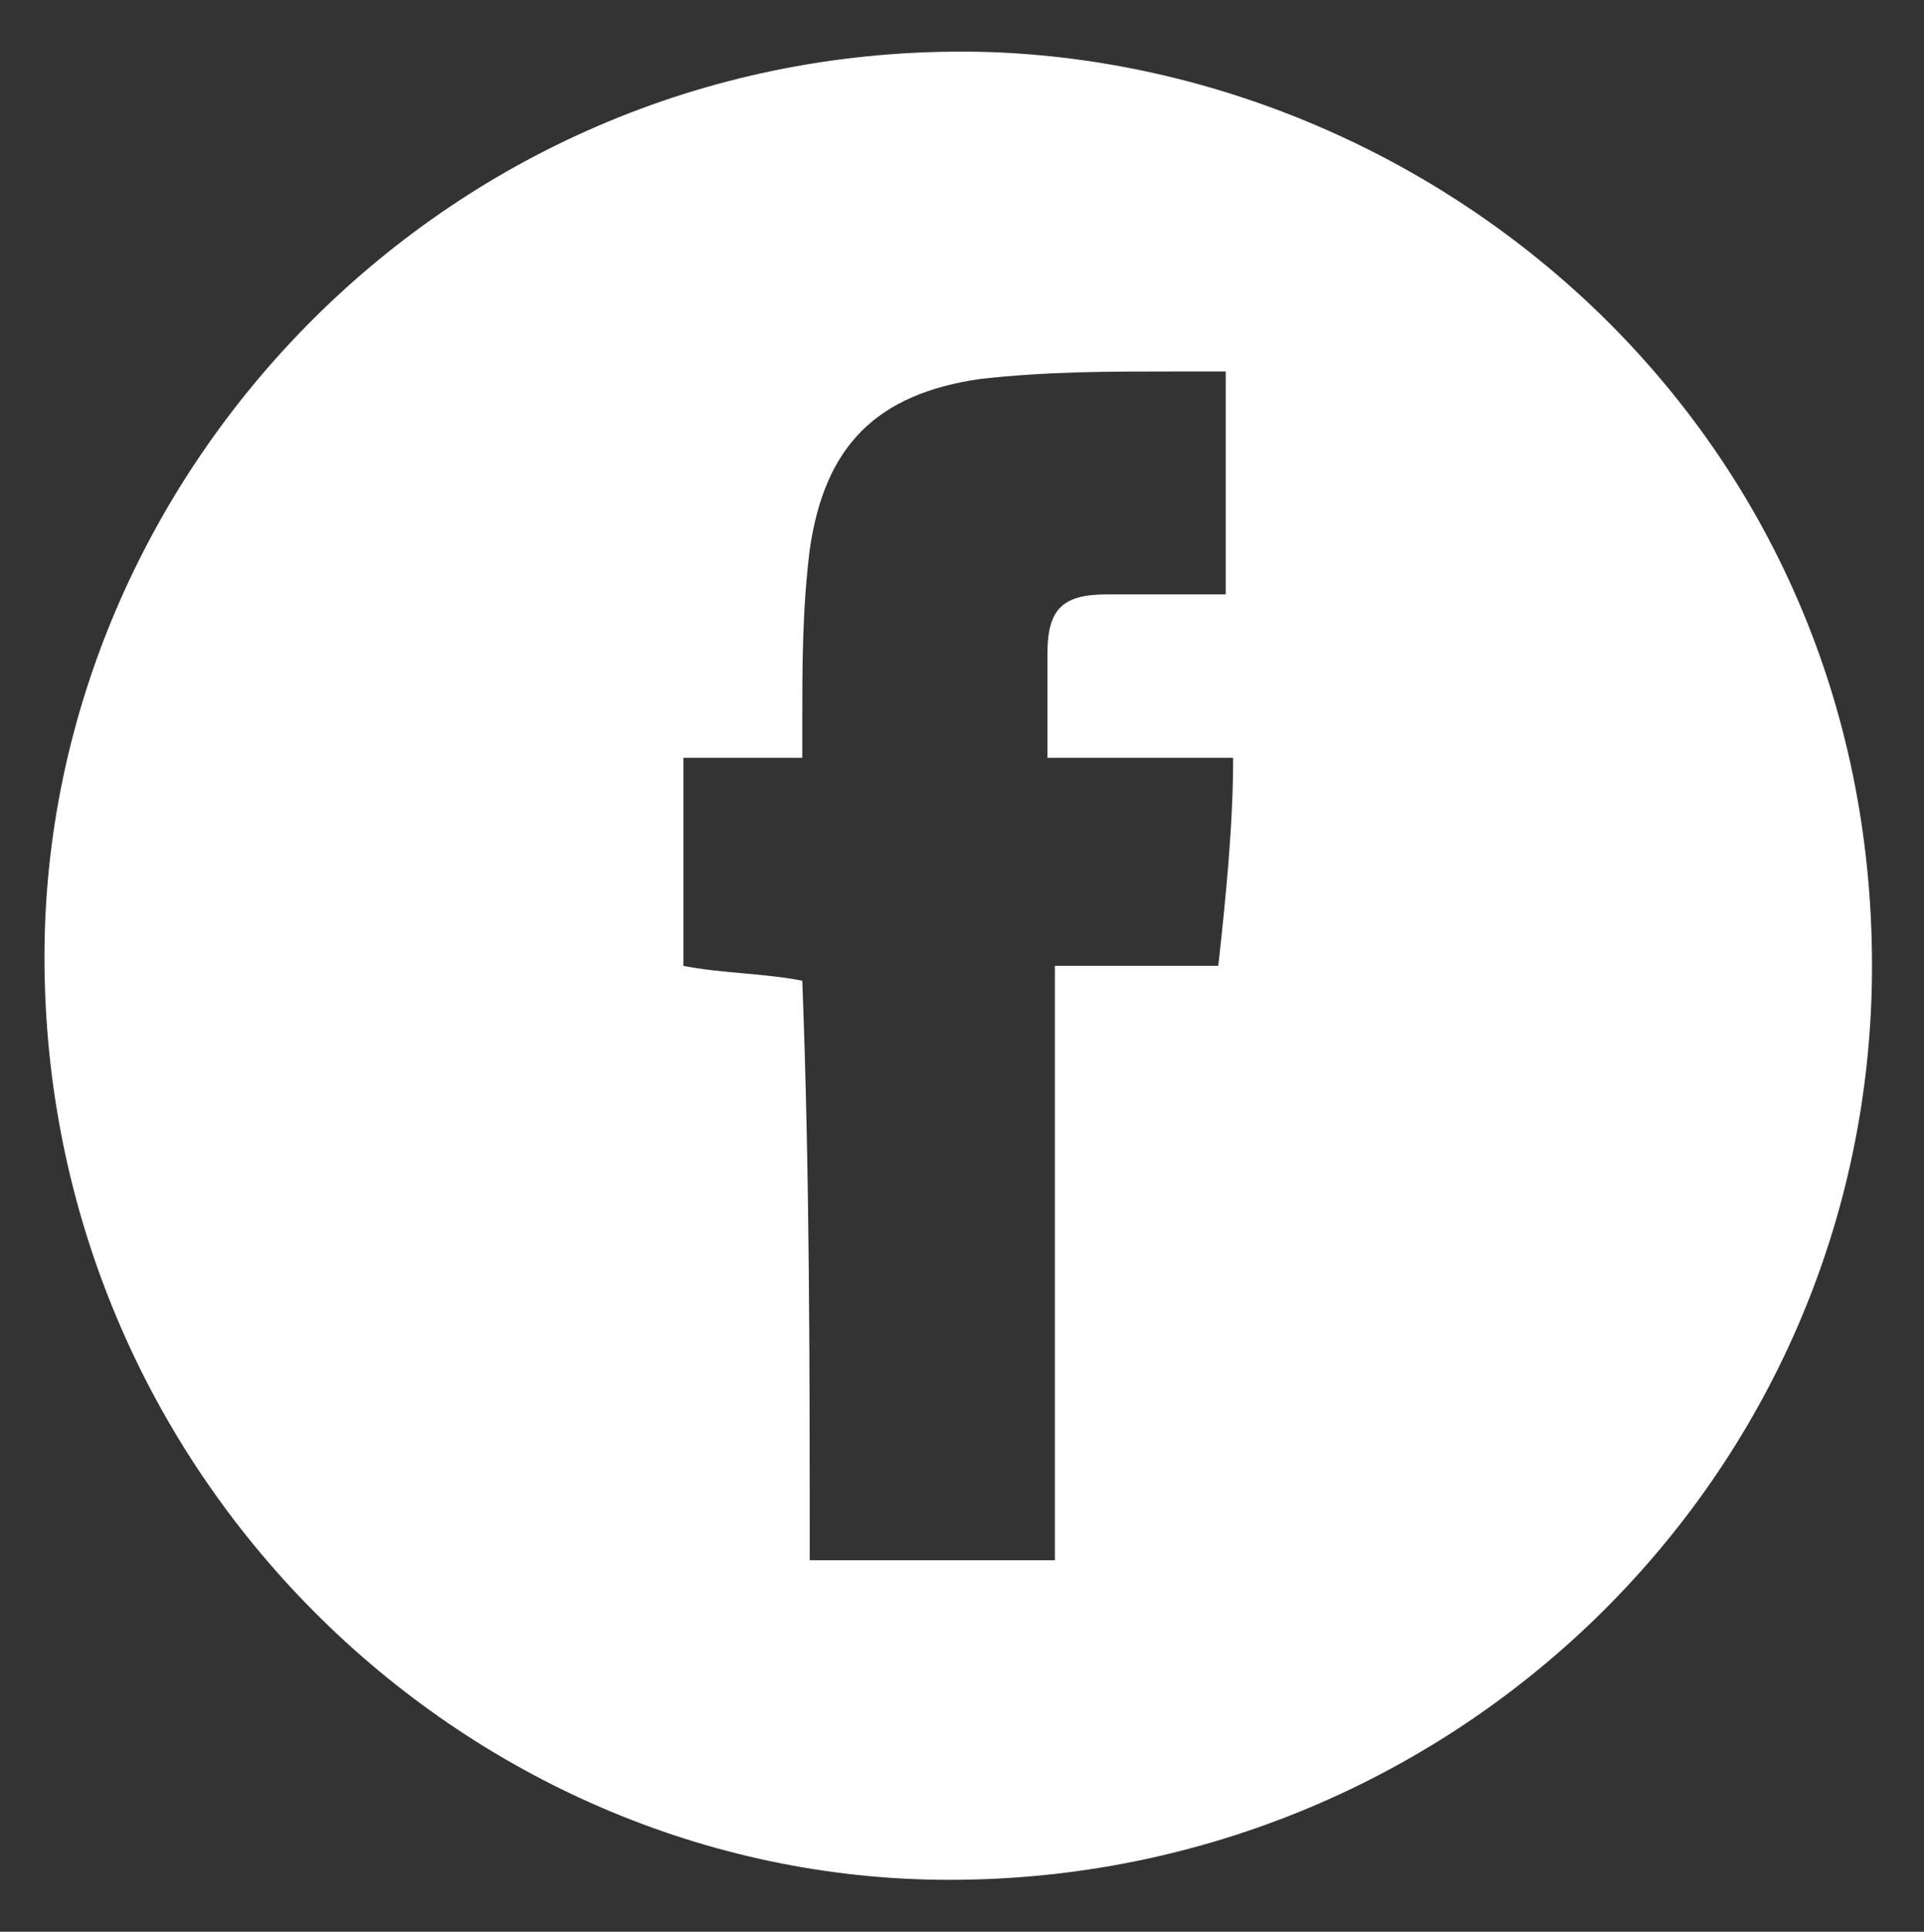 <?xml version="1.0" encoding="utf-8"?>
<!-- Generator: Adobe Illustrator 23.0.2, SVG Export Plug-In . SVG Version: 6.00 Build 0)  -->
<svg version="1.1" id="Capa_1" xmlns="http://www.w3.org/2000/svg" xmlns:xlink="http://www.w3.org/1999/xlink" x="0px" y="0px"
	 viewBox="0 0 25.9 26" style="enable-background:new 0 0 25.9 26;" xml:space="preserve">
<rect x="0" y="0" width="25.9" height="26" fill="#333333" stroke="none"/>
<style type="text/css">
	.st0{fill:#FFFFFF;}
</style>
<g>
	<g>
		<path class="st0" d="M25.2,13c0,6.9-5.7,12.4-12.6,12.3c-6.5-0.1-12.1-5.6-12-12.6c0.1-6.5,5.6-12.2,12.7-12
			C19.4,0.9,25.2,5.8,25.2,13z M10.9,21c1.1,0,2.2,0,3.3,0c0-2.7,0-5.3,0-8c0.7,0,1.5,0,2.2,0c0.1-0.9,0.2-1.9,0.2-2.8
			c-0.8,0-1.6,0-2.5,0c0-0.5,0-1,0-1.4c0-0.6,0.2-0.8,0.8-0.8c0.1,0,0.1,0,0.2,0c0.5,0,0.9,0,1.4,0c0-1,0-2,0-3c-0.2,0-0.5,0-0.7,0
			c-0.9,0-1.7,0-2.6,0.1c-1.4,0.2-2.1,0.9-2.3,2.3c-0.1,0.8-0.1,1.6-0.1,2.3c0,0.2,0,0.3,0,0.5c-0.5,0-1.1,0-1.6,0
			c0,0.9,0,1.8,0,2.8c0.5,0.1,1.1,0.1,1.6,0.2C10.9,15.8,10.9,18.4,10.9,21z"/>
	</g>
</g>
</svg>
